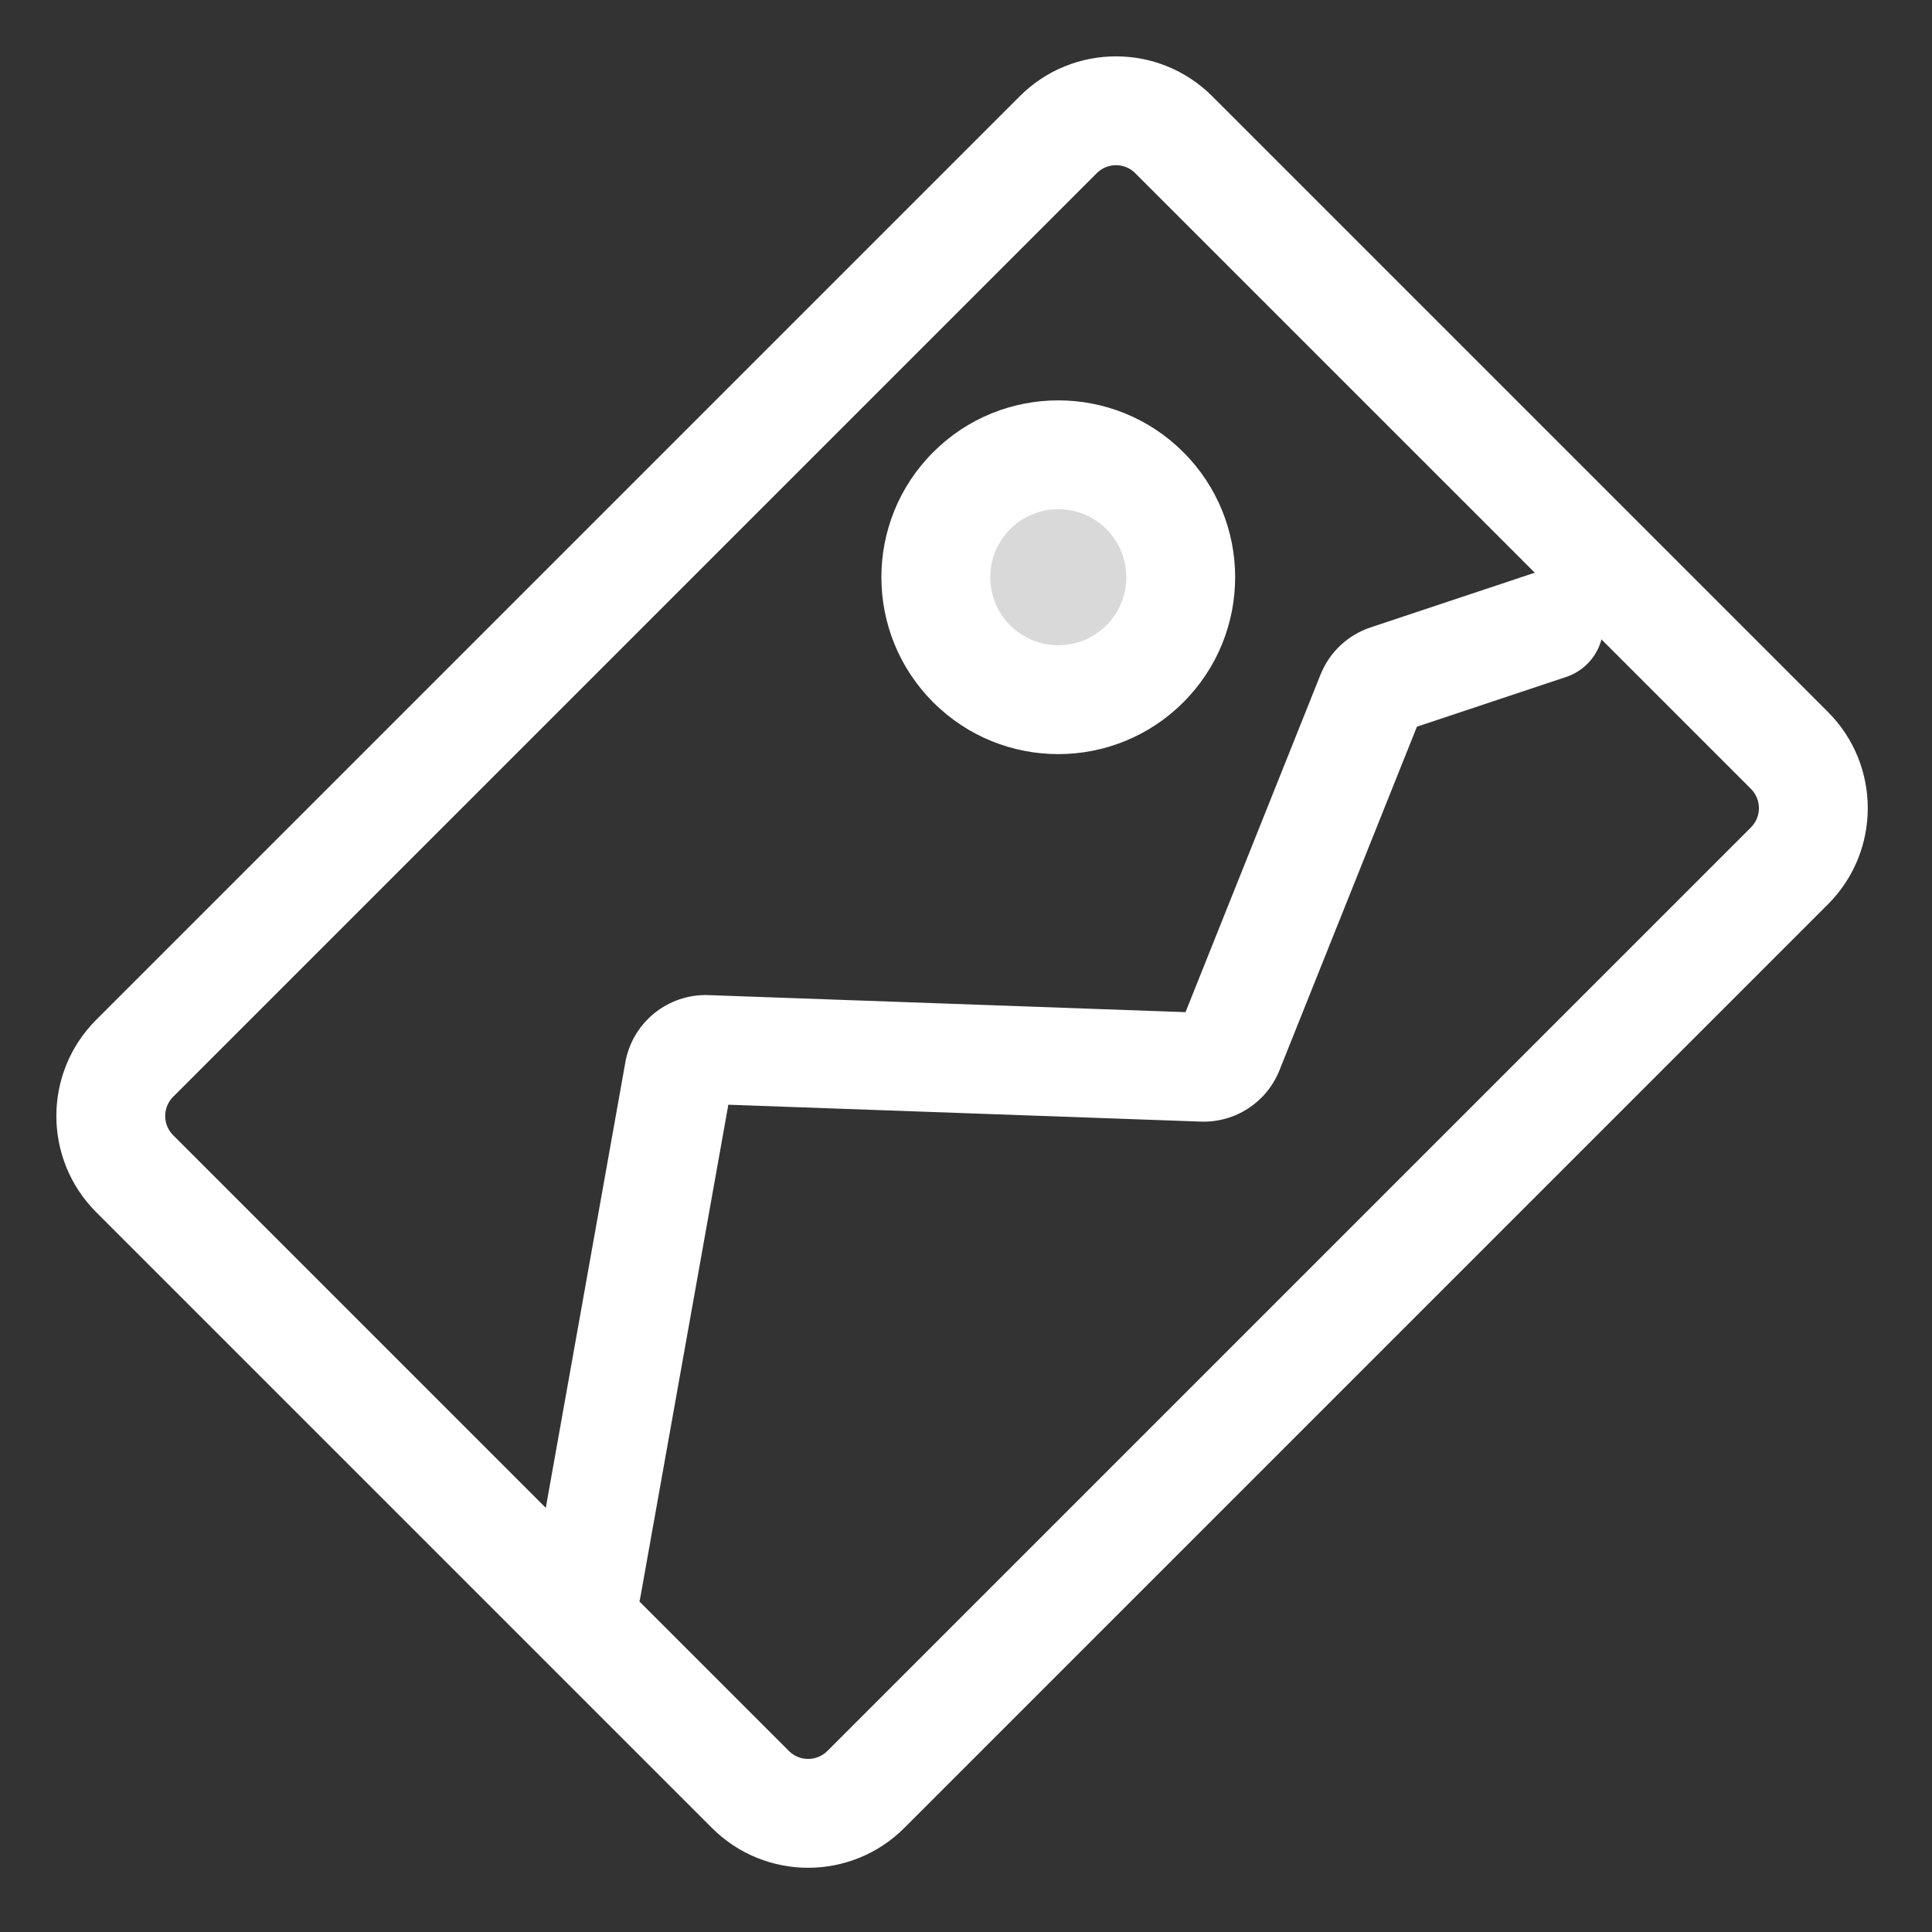 <?xml version="1.0" encoding="UTF-8"?> <svg xmlns="http://www.w3.org/2000/svg" width="71" height="71" viewBox="0 0 71 71" fill="none"><rect x="0" y="0" width="71" height="71" fill="#333333" stroke="none"/><path fill-rule="evenodd" clip-rule="evenodd" d="M40.305 6.364L6.364 40.305C5.973 40.696 5.973 41.329 6.364 41.719L28.991 64.347C29.382 64.737 30.015 64.737 30.406 64.347L64.347 30.406C64.737 30.015 64.737 29.382 64.347 28.991L41.719 6.364C41.329 5.973 40.696 5.973 40.305 6.364ZM3.536 37.477C1.583 39.429 1.583 42.595 3.536 44.548L26.163 67.175C28.116 69.128 31.281 69.128 33.234 67.175L67.175 33.234C69.128 31.281 69.128 28.116 67.175 26.163L44.548 3.536C42.595 1.583 39.429 1.583 37.477 3.536L3.536 37.477Z" fill="white"></path><path d="M42.073 18.031C43.83 19.789 43.83 22.638 42.073 24.395C40.315 26.153 37.466 26.153 35.709 24.395C33.952 22.638 33.952 19.789 35.709 18.031C37.466 16.274 40.315 16.274 42.073 18.031Z" fill="#D9D9D9"></path><path fill-rule="evenodd" clip-rule="evenodd" d="M37.123 19.445C36.147 20.422 36.147 22.005 37.123 22.981C38.099 23.957 39.682 23.957 40.659 22.981C41.635 22.005 41.635 20.422 40.659 19.445C39.682 18.469 38.099 18.469 37.123 19.445ZM34.295 25.809C31.756 23.271 31.756 19.155 34.295 16.617C36.833 14.079 40.949 14.079 43.487 16.617C46.026 19.155 46.026 23.271 43.487 25.809C40.949 28.348 36.833 28.348 34.295 25.809Z" fill="white"></path><path fill-rule="evenodd" clip-rule="evenodd" d="M26.766 40.598L23.535 58.688C23.341 59.775 22.302 60.499 21.215 60.305C20.128 60.111 19.404 59.072 19.598 57.985L22.981 39.04C23.243 37.57 24.548 36.516 26.041 36.57L43.567 37.196L48.529 24.79C48.857 23.971 49.528 23.337 50.366 23.058L56.29 21.084C57.337 20.734 58.47 21.301 58.819 22.349C59.169 23.396 58.602 24.529 57.554 24.878L52.071 26.706L47.019 39.334C46.549 40.51 45.392 41.263 44.127 41.218L26.766 40.598Z" fill="white"></path></svg> 